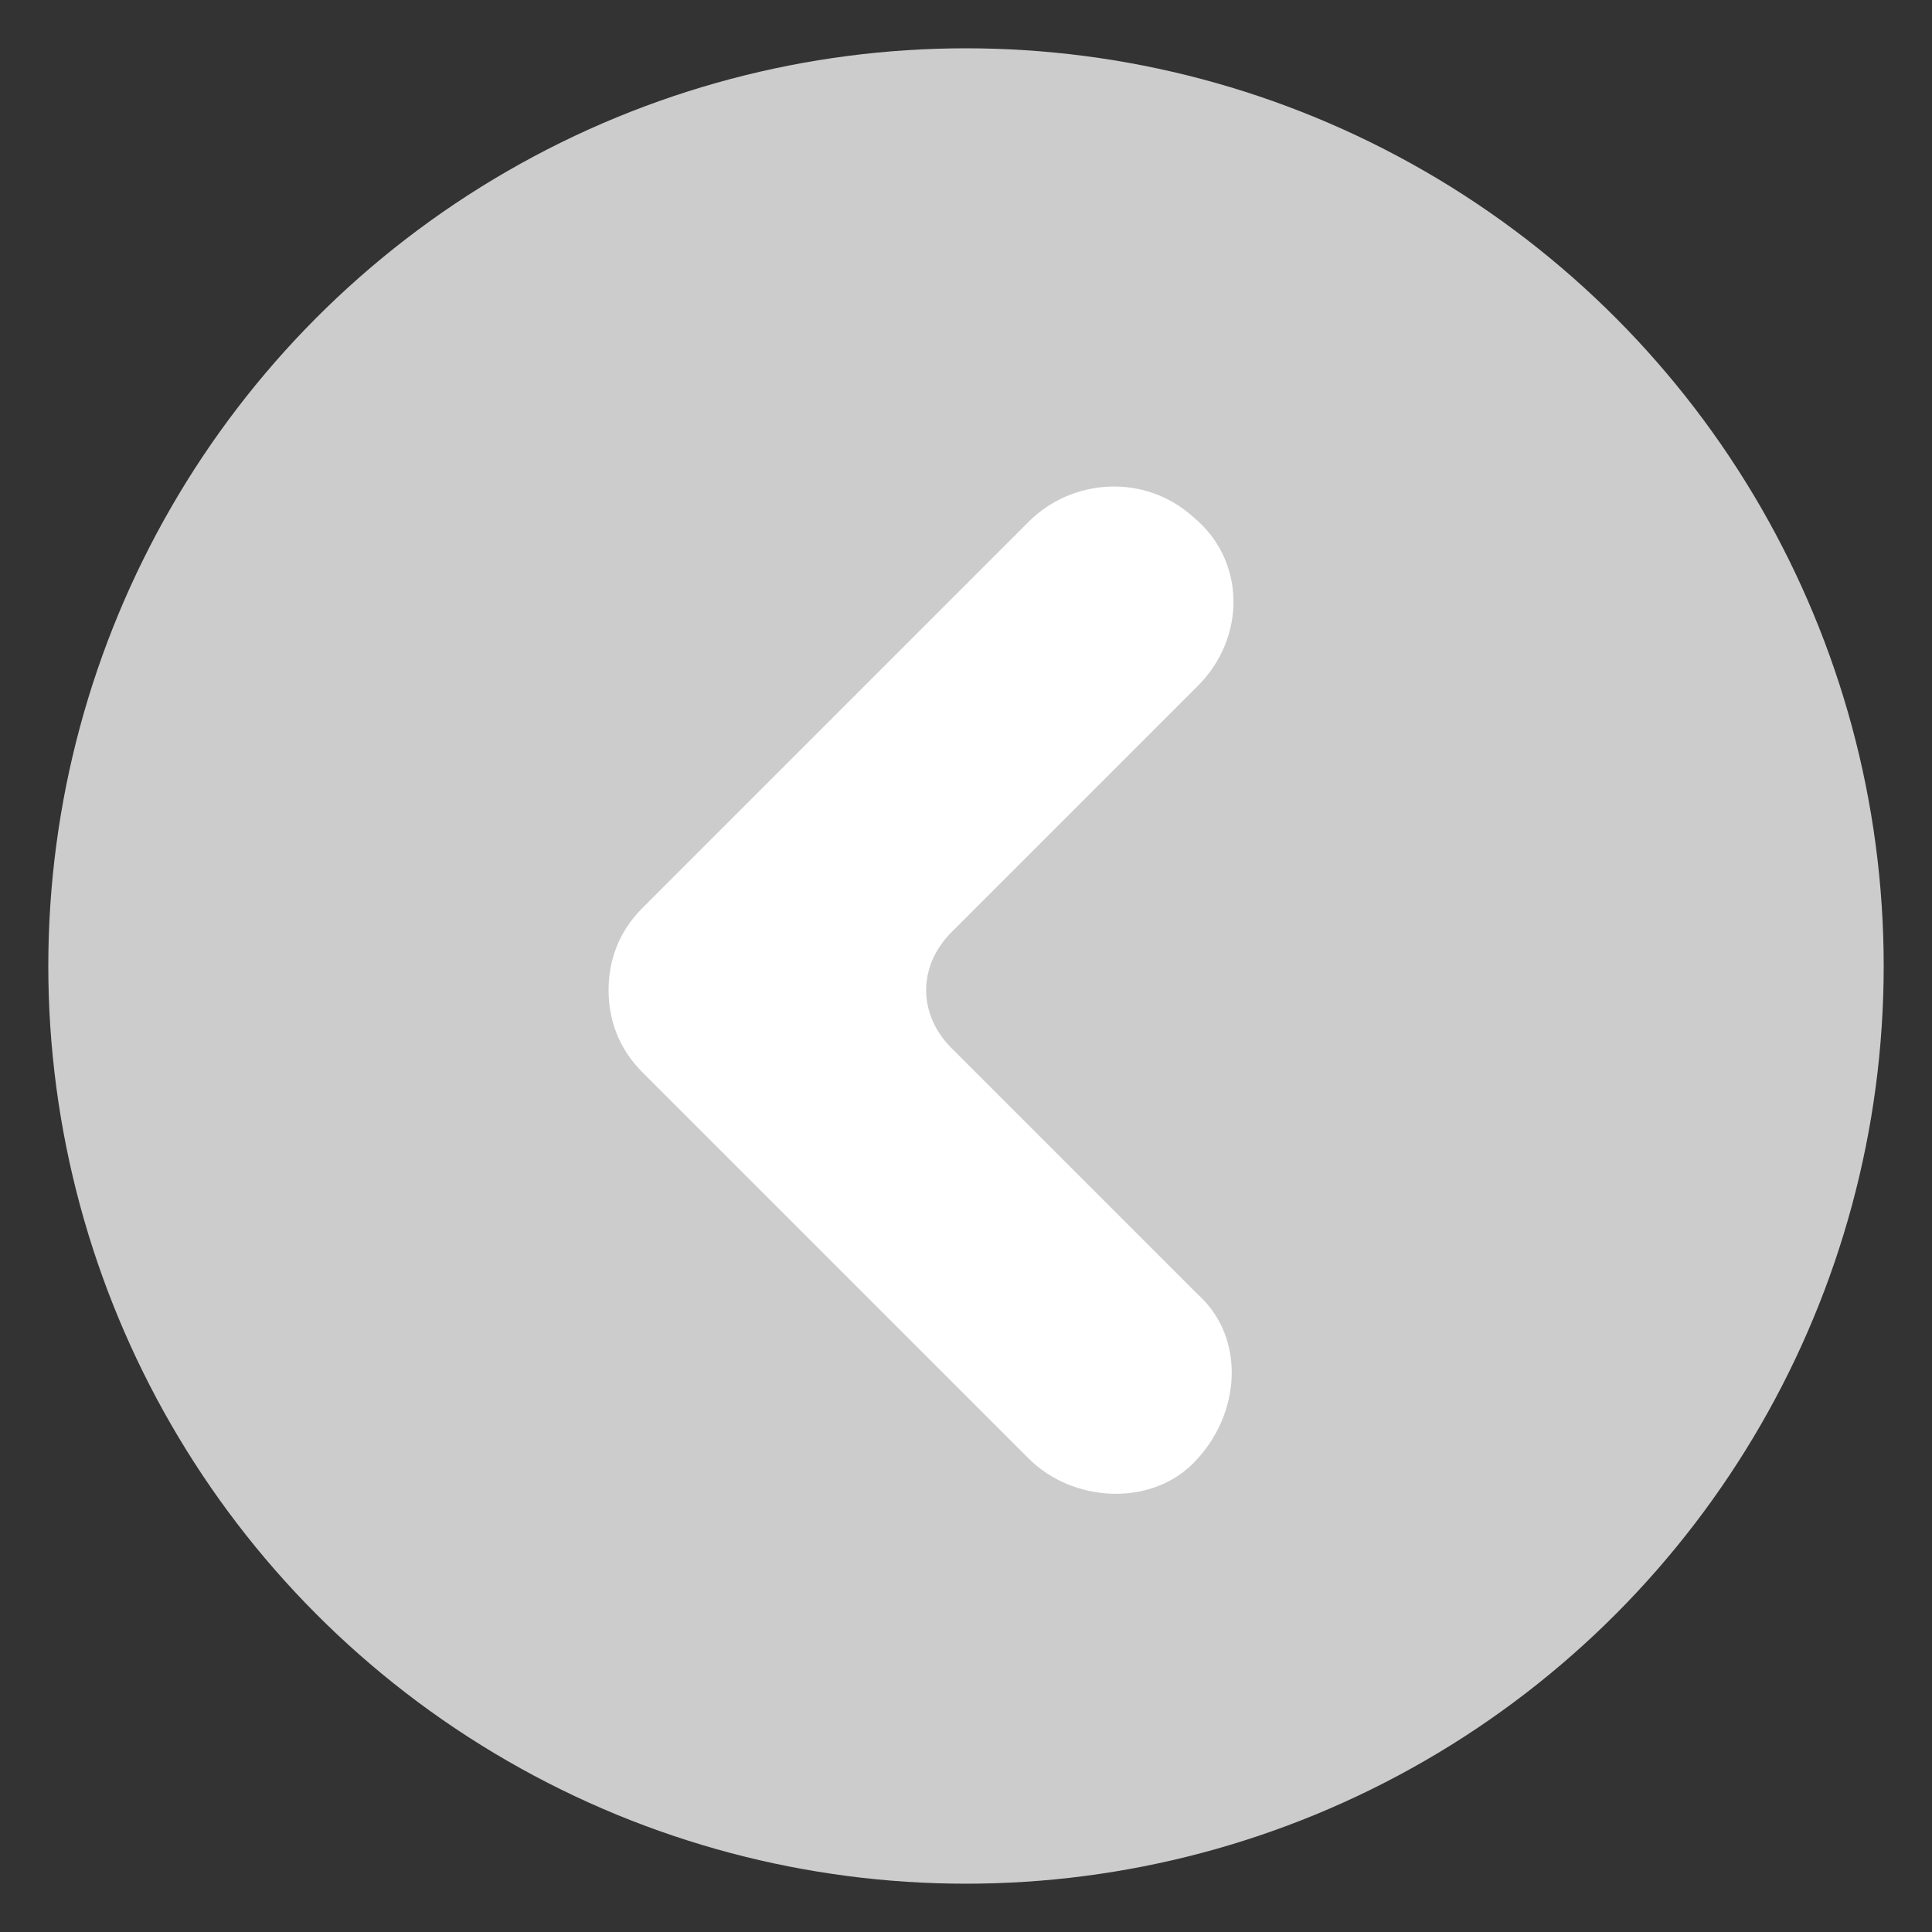 <?xml version="1.0" encoding="utf-8"?>
<!-- Generator: Adobe Illustrator 23.0.0, SVG Export Plug-In . SVG Version: 6.00 Build 0)  -->
<svg version="1.1" id="Layer_1" xmlns="http://www.w3.org/2000/svg" xmlns:xlink="http://www.w3.org/1999/xlink" x="0px" y="0px"
	 viewBox="0 0 40 40" style="enable-background:new 0 0 40 40;" xml:space="preserve">
<rect x="0" y="0" width="40" height="40" fill="#333333" stroke="none"/>
<style type="text/css">
	.st0{fill:#CCCCCC;}
	.st1{fill:#FFFFFF;}
</style>
<circle class="st0" cx="20" cy="20" r="19"/>
<g>
	<path class="st1" d="M24.8,14.2c1-1,1-2.6-0.1-3.5c-1-0.9-2.5-0.8-3.4,0.1l-8,8c-0.5,0.5-0.7,1.1-0.7,1.7s0.2,1.2,0.7,1.7l8,8
		c0.9,0.9,2.5,1,3.4,0.1c1-1,1.1-2.6,0.1-3.5l-5.1-5.1C19,21,19,20,19.7,19.3L24.8,14.2z"/>
</g>
</svg>
